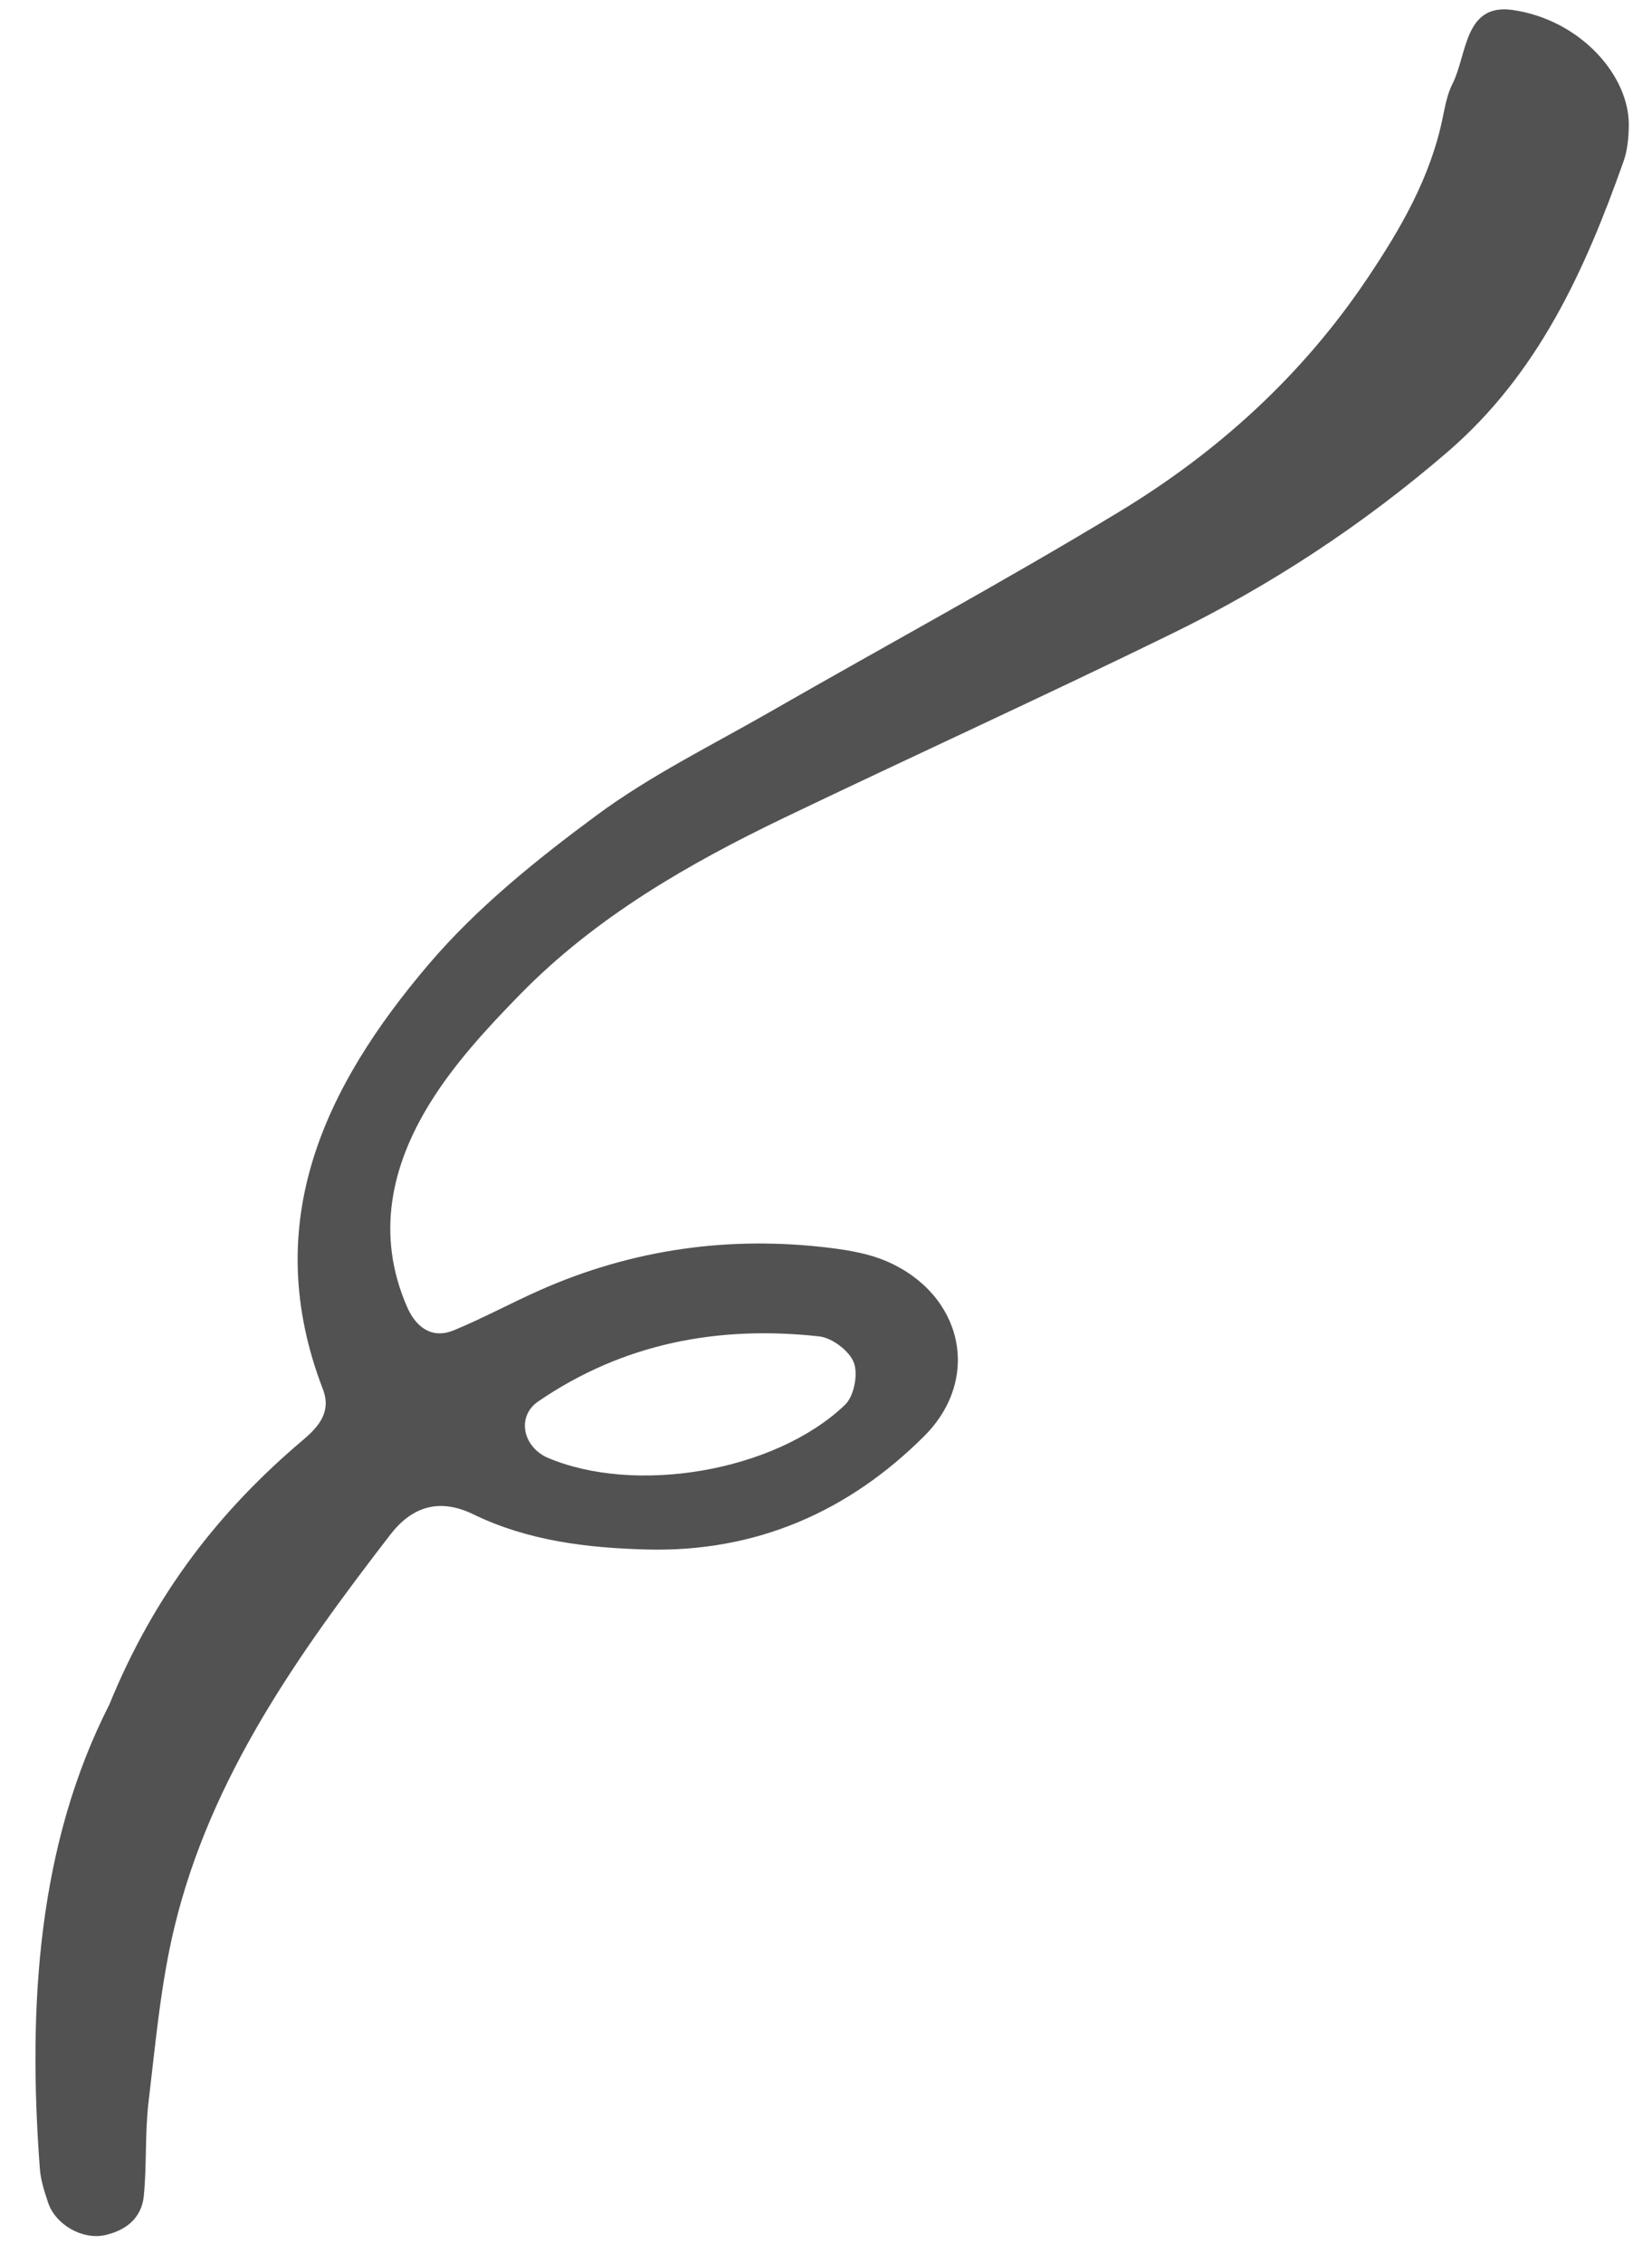 <?xml version="1.0" encoding="UTF-8"?> <svg xmlns="http://www.w3.org/2000/svg" width="46" height="63" viewBox="0 0 46 63" fill="none"><path opacity="0.9" d="M15.209 40.566C17.65 41.63 21.574 40.984 23.532 39.108C23.78 38.87 23.899 38.259 23.775 37.934C23.65 37.607 23.169 37.244 22.811 37.205C20 36.896 17.355 37.393 14.981 39.02C14.409 39.413 14.528 40.227 15.209 40.566ZM3.047 47.449C4.312 44.349 6.136 42.033 8.444 40.083C8.893 39.704 9.228 39.293 8.992 38.678C7.209 34.048 9.038 30.254 11.936 26.847C13.273 25.276 14.935 23.937 16.605 22.703C18.1 21.596 19.798 20.761 21.422 19.83C24.667 17.968 27.963 16.187 31.164 14.248C33.916 12.582 36.271 10.444 38.084 7.735C39.015 6.347 39.832 4.934 40.171 3.281C40.238 2.958 40.299 2.62 40.445 2.332C40.857 1.519 40.766 0.085 42.12 0.278C43.995 0.547 45.385 2.104 45.354 3.52C45.347 3.846 45.316 4.188 45.208 4.492C44.134 7.524 42.836 10.402 40.309 12.58C37.954 14.609 35.386 16.297 32.606 17.654C29.046 19.394 25.438 21.039 21.865 22.752C19.174 24.043 16.593 25.527 14.487 27.679C13.569 28.617 12.656 29.605 11.971 30.713C10.891 32.46 10.461 34.383 11.336 36.386C11.572 36.929 12.01 37.297 12.645 37.032C13.457 36.696 14.234 36.273 15.039 35.916C17.619 34.775 20.317 34.398 23.11 34.741C23.65 34.808 24.209 34.904 24.702 35.12C26.806 36.037 27.344 38.378 25.731 39.985C23.62 42.091 21.038 43.22 18.001 43.138C16.339 43.093 14.699 42.896 13.181 42.159C12.225 41.694 11.466 41.947 10.863 42.731C8.301 46.054 5.872 49.47 4.862 53.63C4.476 55.22 4.333 56.872 4.138 58.503C4.033 59.373 4.09 60.264 4.004 61.138C3.944 61.748 3.506 62.097 2.922 62.226C2.297 62.364 1.55 61.938 1.342 61.328C1.237 61.017 1.133 60.694 1.109 60.37C0.768 55.81 1.061 51.344 3.047 47.449Z" fill="#404040"></path></svg> 